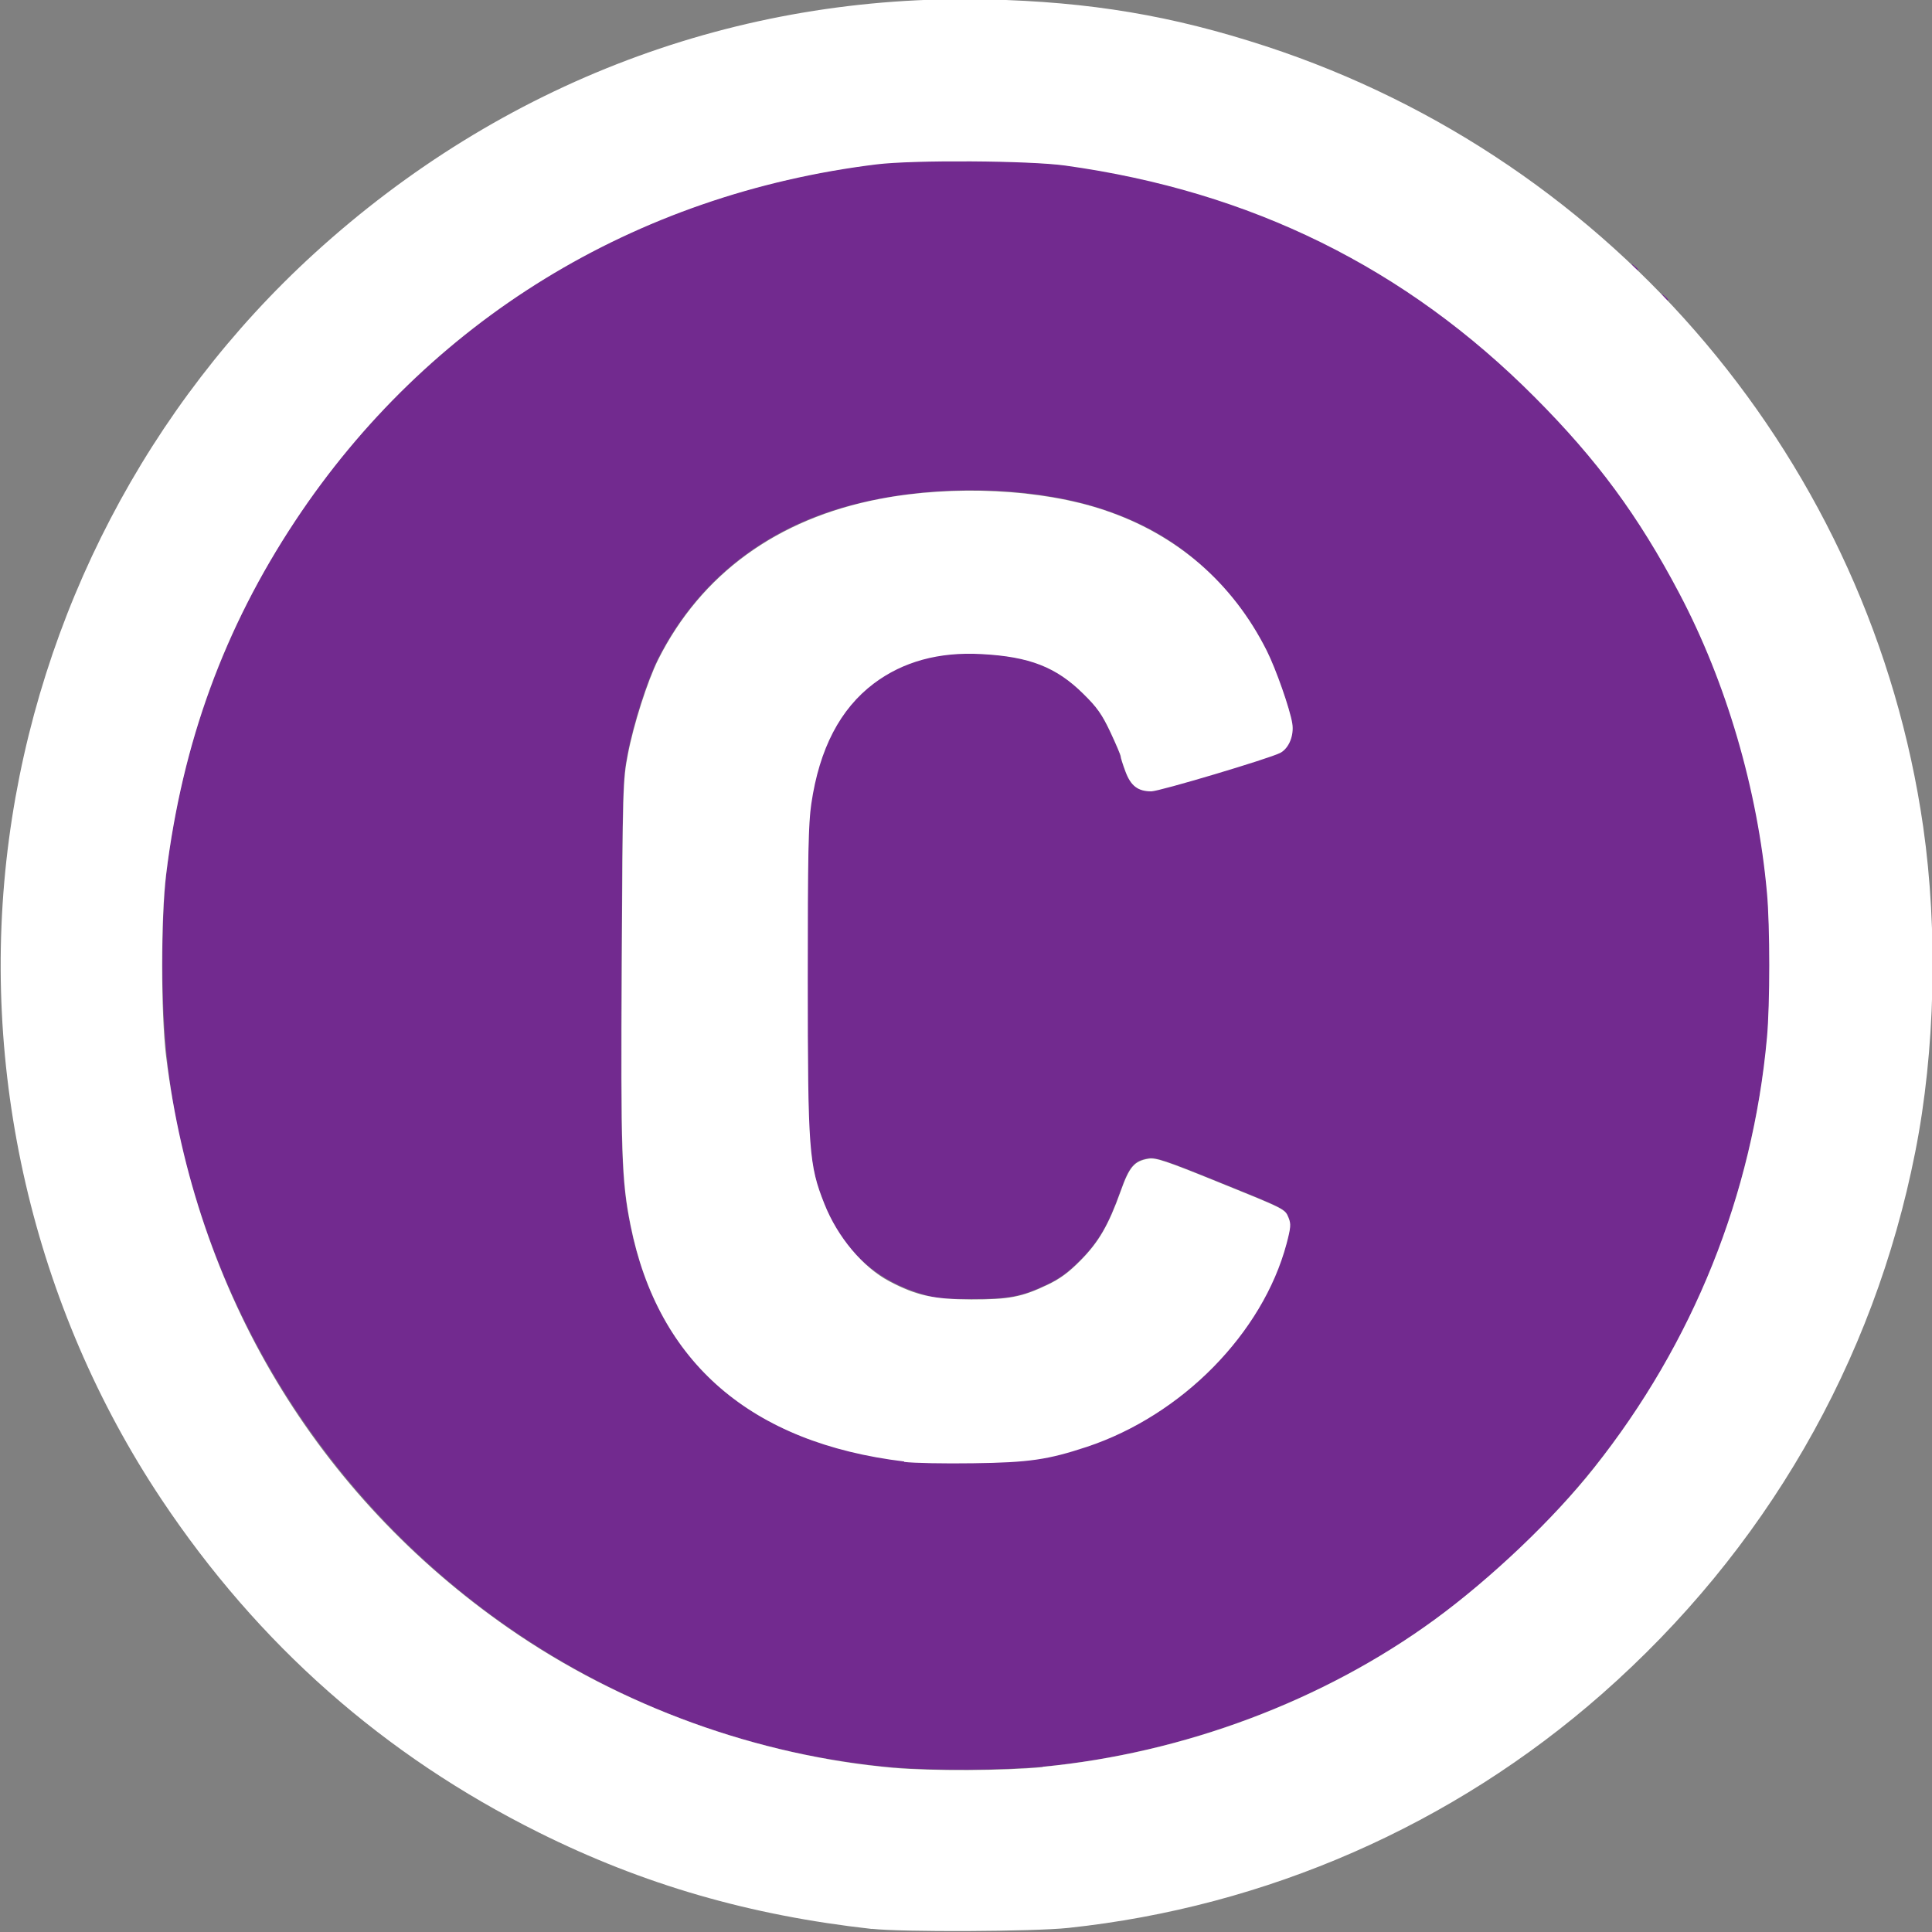 <?xml version="1.0" encoding="UTF-8" standalone="no"?>
<!-- Created with Inkscape (http://www.inkscape.org/) -->

<svg
   xmlns:dc="http://purl.org/dc/elements/1.1/"
   xmlns:cc="http://creativecommons.org/ns#"
   xmlns:rdf="http://www.w3.org/1999/02/22-rdf-syntax-ns#"
   xmlns:svg="http://www.w3.org/2000/svg"
   xmlns="http://www.w3.org/2000/svg"
   xmlns:sodipodi="http://sodipodi.sourceforge.net/DTD/sodipodi-0.dtd"
   xmlns:inkscape="http://www.inkscape.org/namespaces/inkscape"
   width="52.917mm"
   height="52.917mm"
   viewBox="0 0 52.917 52.917"
   version="1.1"
   id="svg8"
   inkscape:version="0.92.3 (2405546, 2018-03-11)"
   sodipodi:docname="Coaches.svg">
  <rect x="0" y="0" width="52.917" height="52.917" fill="#808080" stroke="none"/>
  <defs
     id="defs2" />
  <sodipodi:namedview
     id="base"
     pagecolor="#ffffff"
     bordercolor="#666666"
     borderopacity="1.0"
     inkscape:pageopacity="0.0"
     inkscape:pageshadow="2"
     inkscape:zoom="4.0204442"
     inkscape:cx="75.74526"
     inkscape:cy="52.496664"
     inkscape:document-units="mm"
     inkscape:current-layer="layer1"
     showgrid="false"
     inkscape:pagecheckerboard="true"
     fit-margin-top="0"
     fit-margin-left="0"
     fit-margin-right="0"
     fit-margin-bottom="0"
     inkscape:window-width="743"
     inkscape:window-height="614"
     inkscape:window-x="826"
     inkscape:window-y="32"
     inkscape:window-maximized="0" />
  <g
     inkscape:label="Layer 1"
     inkscape:groupmode="layer"
     id="layer1"
     transform="translate(-85.792,-109.806)">
    <g
       id="g4644"
       transform="matrix(4.03,0,0,4.034,-339.76,-468.77)">
      <path
         style="fill:#722a8f;fill-opacity:1;stroke-width:0.016"
         d="m 111.672,155.426 c -2.144,-0.189 -3.989,-1.641 -4.688,-3.689 -0.2,-0.587 -0.284,-1.104 -0.284,-1.76 0,-0.423 0.019,-0.648 0.084,-1.001 0.24,-1.298 0.955,-2.477 2.003,-3.302 0.79,-0.622 1.729,-1.007 2.767,-1.135 0.251,-0.031 1.036,-0.026 1.283,0.008 0.878,0.122 1.624,0.398 2.334,0.865 0.55,0.362 1.098,0.895 1.475,1.437 0.542,0.778 0.876,1.694 0.961,2.635 0.021,0.231 0.021,0.754 0,0.985 -0.05,0.55 -0.2,1.149 -0.414,1.65 -0.387,0.907 -1.029,1.707 -1.845,2.302 -0.755,0.55 -1.706,0.907 -2.663,0.999 -0.261,0.025 -0.758,0.028 -1.011,0.005 z m 1.035,-2.106 c 0.596,-0.13 1.074,-0.451 1.391,-0.932 0.1,-0.151 0.2,-0.368 0.241,-0.521 0.029,-0.11 0.031,-0.134 0.014,-0.176 -0.025,-0.06 -0.018,-0.057 -0.498,-0.251 -0.333,-0.135 -0.405,-0.158 -0.453,-0.151 -0.098,0.016 -0.131,0.054 -0.191,0.223 -0.082,0.229 -0.148,0.344 -0.273,0.469 -0.082,0.082 -0.14,0.125 -0.227,0.166 -0.173,0.082 -0.259,0.098 -0.516,0.098 -0.193,-1.1e-4 -0.244,-0.005 -0.344,-0.037 -0.313,-0.097 -0.53,-0.3 -0.654,-0.612 -0.105,-0.264 -0.112,-0.362 -0.113,-1.523 -3.4e-4,-1.117 0.006,-1.227 0.086,-1.473 0.165,-0.505 0.553,-0.767 1.094,-0.737 0.327,0.018 0.509,0.089 0.693,0.27 0.093,0.092 0.127,0.14 0.184,0.26 0.038,0.081 0.07,0.156 0.07,0.165 0,0.009 0.015,0.056 0.033,0.104 0.036,0.096 0.085,0.133 0.175,0.133 0.056,0 0.8,-0.222 0.876,-0.261 0.059,-0.03 0.095,-0.118 0.082,-0.2 -0.016,-0.1 -0.111,-0.37 -0.174,-0.495 -0.093,-0.185 -0.193,-0.325 -0.34,-0.478 -0.214,-0.222 -0.456,-0.373 -0.765,-0.476 -0.535,-0.179 -1.287,-0.175 -1.853,0.01 -0.526,0.172 -0.934,0.521 -1.178,1.006 -0.073,0.146 -0.168,0.441 -0.206,0.645 -0.033,0.171 -0.034,0.228 -0.041,1.414 -0.007,1.295 -8.7e-4,1.479 0.06,1.783 0.17,0.846 0.713,1.38 1.583,1.556 0.257,0.052 0.374,0.061 0.745,0.055 0.281,-0.004 0.381,-0.011 0.497,-0.037 z m 4.193,-7.882 c -0.019,-0.025 -0.019,-0.025 0.006,-0.006 0.026,0.02 0.034,0.033 0.021,0.033 -0.003,0 -0.016,-0.012 -0.027,-0.027 z m -0.203,-0.203 c -0.019,-0.025 -0.019,-0.025 0.006,-0.006 0.026,0.02 0.034,0.033 0.021,0.033 -0.003,0 -0.016,-0.012 -0.027,-0.027 z"
         id="path4648"
         inkscape:connector-curvature="0" />
      <path
         style="fill:#ffffff;stroke-width:0.016"
         d="m 111.522,156.522 c -0.829,-0.092 -1.553,-0.301 -2.264,-0.655 -1.054,-0.524 -1.907,-1.277 -2.564,-2.261 -0.873,-1.308 -1.245,-2.918 -1.037,-4.483 0.204,-1.53 0.944,-2.947 2.076,-3.978 1.274,-1.16 2.873,-1.763 4.57,-1.724 0.703,0.016 1.261,0.11 1.897,0.318 2.374,0.777 4.113,2.84 4.467,5.3 0.101,0.705 0.082,1.523 -0.054,2.207 -0.282,1.43 -1.021,2.707 -2.13,3.681 -1.013,0.89 -2.28,1.445 -3.627,1.588 -0.238,0.025 -1.126,0.029 -1.335,0.006 z m 1.161,-1.101 c 0.958,-0.092 1.908,-0.448 2.663,-0.999 0.382,-0.279 0.81,-0.685 1.084,-1.031 0.674,-0.849 1.078,-1.854 1.175,-2.92 0.021,-0.231 0.021,-0.754 0,-0.985 -0.063,-0.701 -0.277,-1.43 -0.596,-2.033 -0.279,-0.528 -0.558,-0.906 -0.982,-1.331 -0.876,-0.879 -1.928,-1.398 -3.191,-1.573 -0.246,-0.034 -1.031,-0.039 -1.283,-0.008 -1.645,0.202 -3.05,1.063 -3.95,2.42 -0.484,0.73 -0.766,1.501 -0.878,2.401 -0.036,0.291 -0.036,0.945 0,1.236 0.199,1.603 1.022,2.975 2.328,3.882 0.762,0.529 1.694,0.867 2.618,0.948 0.253,0.022 0.75,0.02 1.011,-0.005 z m -0.942,-2.073 c -1.039,-0.125 -1.672,-0.671 -1.859,-1.602 -0.061,-0.304 -0.067,-0.488 -0.06,-1.783 0.006,-1.186 0.008,-1.243 0.041,-1.414 0.039,-0.204 0.133,-0.498 0.206,-0.645 0.292,-0.581 0.809,-0.957 1.503,-1.091 0.504,-0.097 1.102,-0.068 1.528,0.075 0.494,0.165 0.872,0.492 1.105,0.954 0.063,0.125 0.158,0.396 0.174,0.495 0.013,0.082 -0.023,0.169 -0.082,0.2 -0.076,0.039 -0.821,0.261 -0.876,0.261 -0.091,0 -0.139,-0.037 -0.175,-0.133 -0.018,-0.048 -0.033,-0.095 -0.033,-0.104 0,-0.009 -0.032,-0.084 -0.07,-0.165 -0.057,-0.121 -0.091,-0.169 -0.184,-0.26 -0.183,-0.181 -0.365,-0.253 -0.693,-0.27 -0.289,-0.016 -0.532,0.051 -0.73,0.199 -0.23,0.173 -0.371,0.443 -0.426,0.818 -0.02,0.134 -0.024,0.344 -0.024,1.193 3.5e-4,1.161 0.008,1.259 0.113,1.523 0.089,0.225 0.263,0.432 0.442,0.526 0.182,0.096 0.302,0.122 0.555,0.123 0.257,1.4e-4 0.343,-0.016 0.516,-0.098 0.087,-0.041 0.146,-0.084 0.227,-0.166 0.124,-0.125 0.191,-0.24 0.273,-0.469 0.06,-0.169 0.093,-0.207 0.191,-0.223 0.048,-0.008 0.12,0.016 0.453,0.151 0.48,0.194 0.473,0.19 0.498,0.251 0.017,0.042 0.015,0.066 -0.014,0.176 -0.162,0.607 -0.712,1.165 -1.358,1.379 -0.264,0.087 -0.391,0.106 -0.771,0.111 -0.194,0.003 -0.405,-0.001 -0.469,-0.009 z"
         id="path4646"
         inkscape:connector-curvature="0" />
    </g>
  </g>
</svg>
